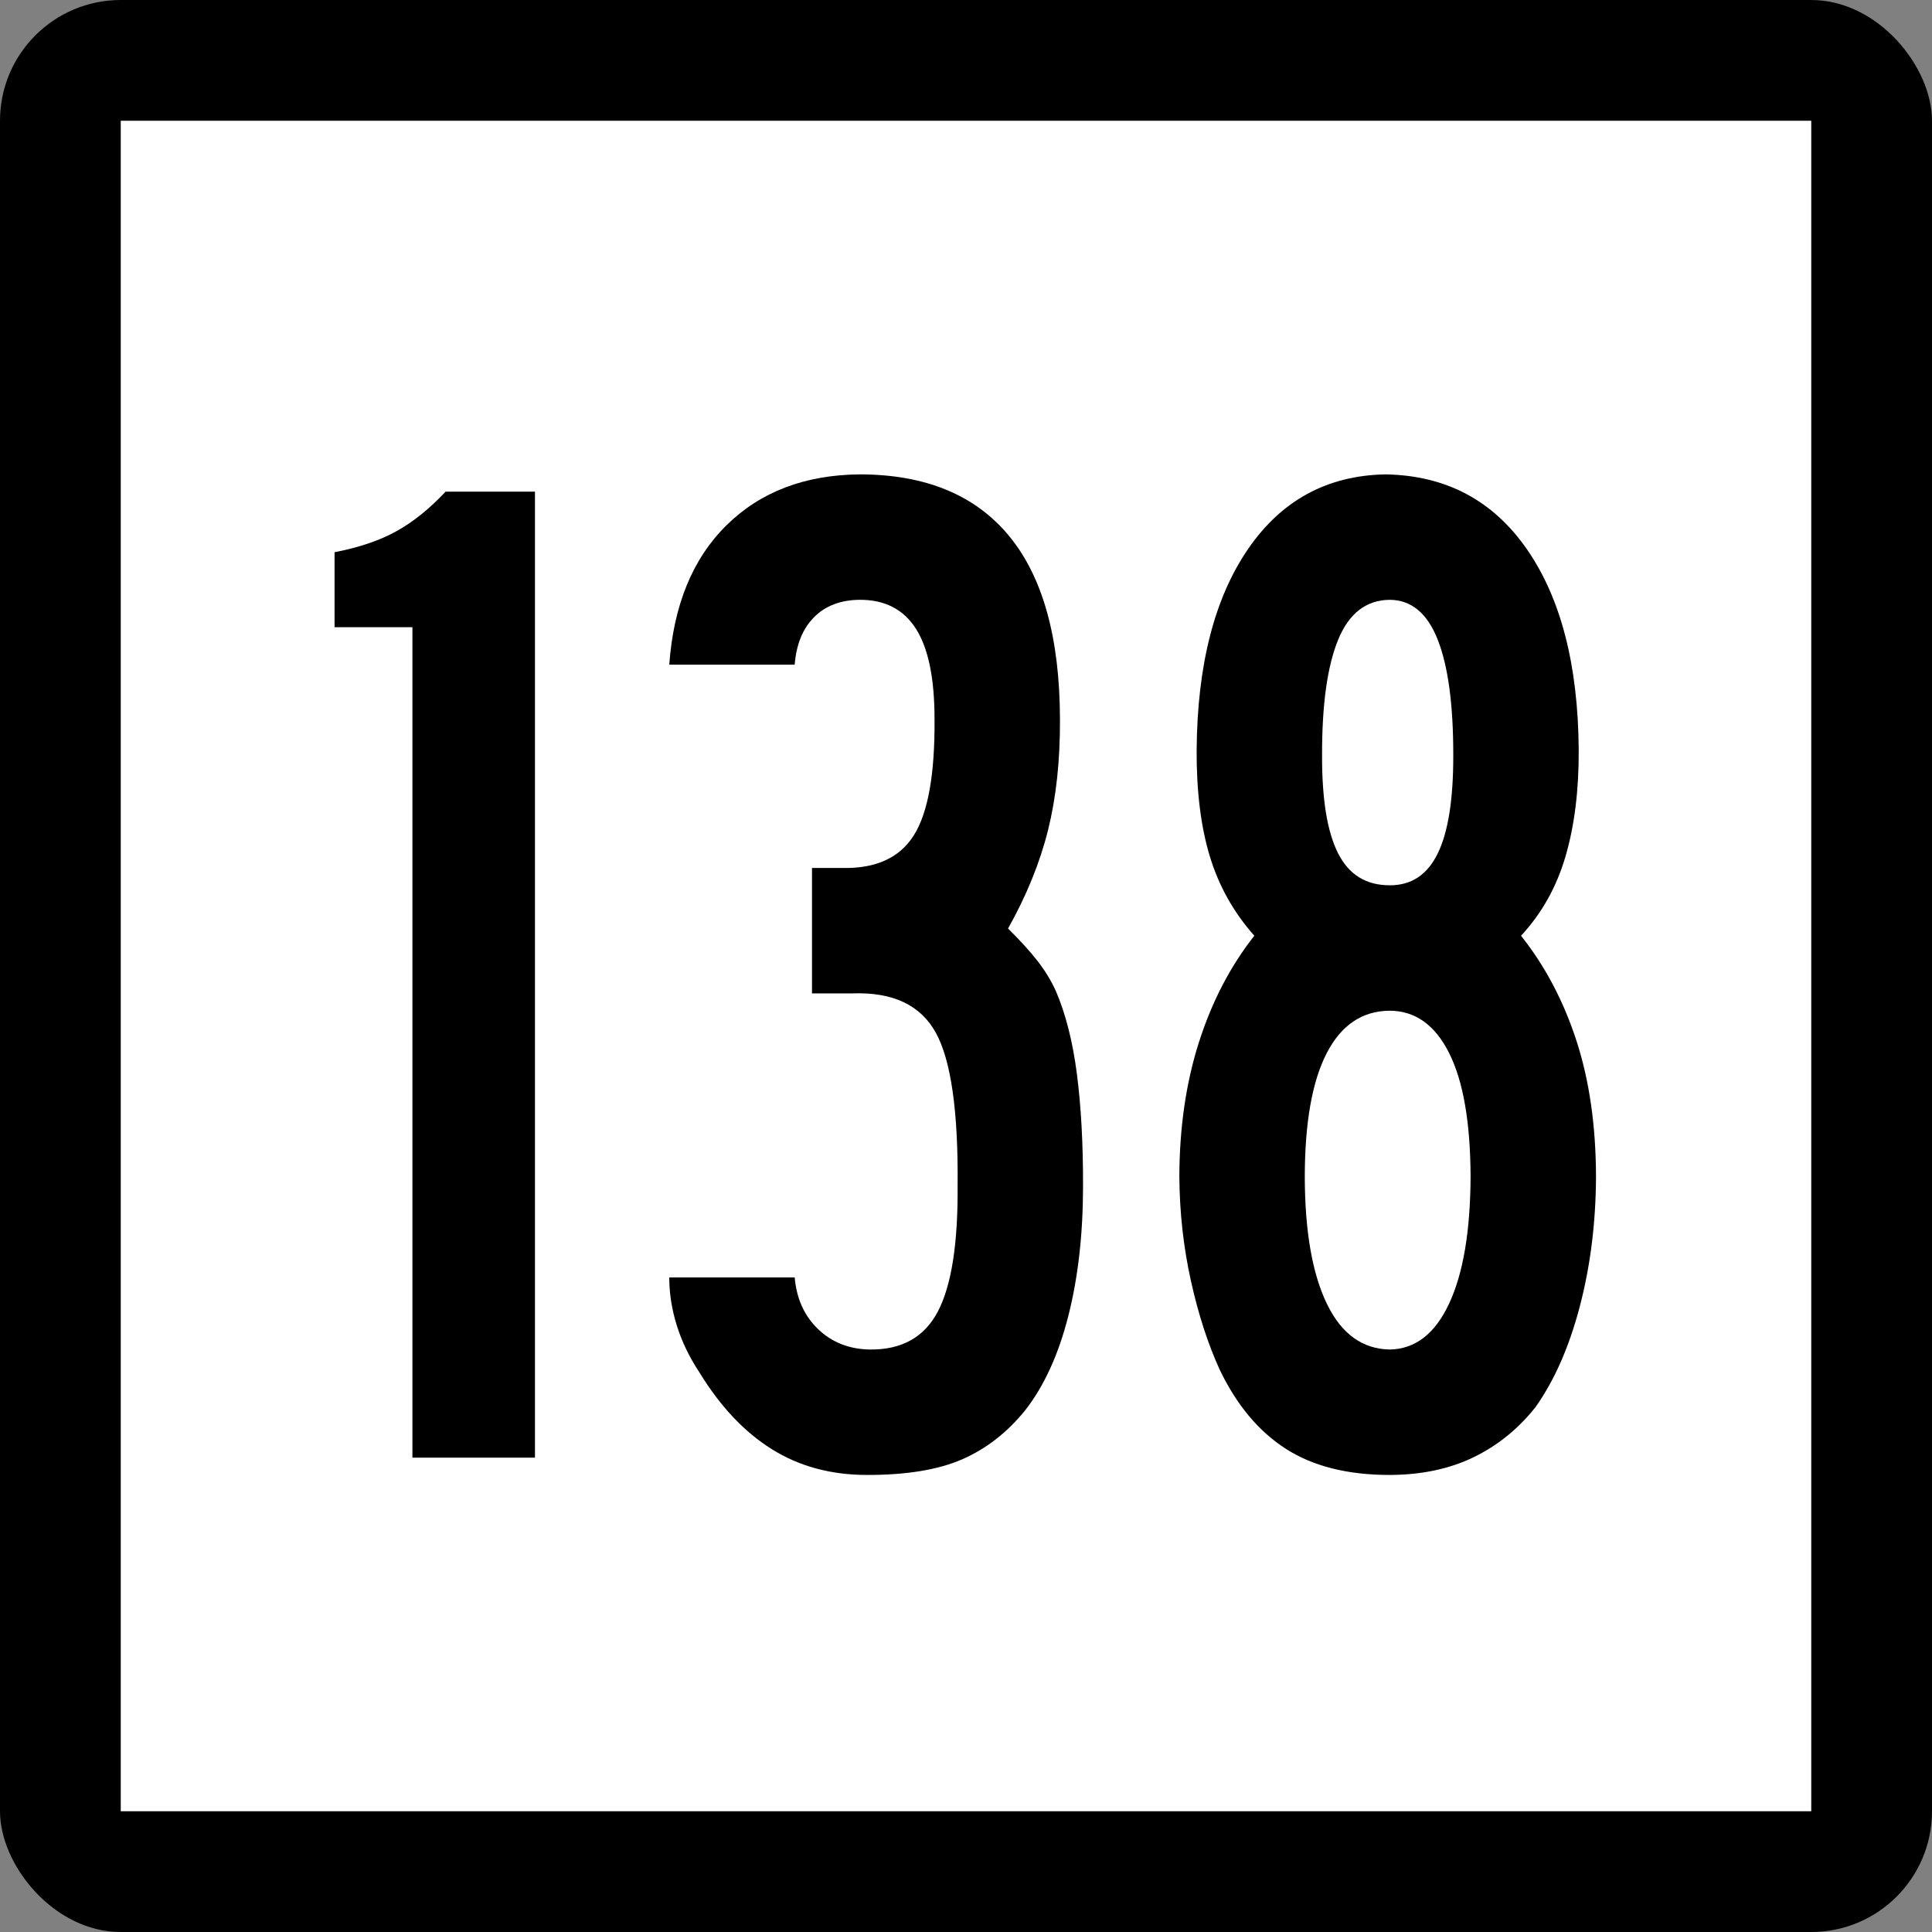 <?xml version="1.0" encoding="UTF-8" standalone="no"?>
<!-- Created with Inkscape (http://www.inkscape.org/) -->

<svg
   xmlns:dc="http://purl.org/dc/elements/1.1/"
   xmlns:cc="http://creativecommons.org/ns#"
   xmlns:rdf="http://www.w3.org/1999/02/22-rdf-syntax-ns#"
   xmlns:svg="http://www.w3.org/2000/svg"
   xmlns="http://www.w3.org/2000/svg"
   xmlns:sodipodi="http://sodipodi.sourceforge.net/DTD/sodipodi-0.dtd"
   xmlns:inkscape="http://www.inkscape.org/namespaces/inkscape"
   id="svg2"
   sodipodi:version="0.32"
   inkscape:version="0.47 r22583"
   width="200"
   height="200"
   version="1.0"
   sodipodi:docname="Connecticut Highway Shield Template.svg"
   inkscape:output_extension="org.inkscape.output.svg.inkscape">
  <rect width="100%" height="100%" fill="#808080" stroke="none"/>
  <defs
     id="defs5">
    <inkscape:perspective
       sodipodi:type="inkscape:persp3d"
       inkscape:vp_x="0 : 100 : 1"
       inkscape:vp_y="0 : 1000 : 0"
       inkscape:vp_z="200 : 100 : 1"
       inkscape:persp3d-origin="100 : 66.666667 : 1"
       id="perspective3092" />
  </defs>
  <sodipodi:namedview
     inkscape:window-height="776"
     inkscape:window-width="1280"
     inkscape:pageshadow="2"
     inkscape:pageopacity="0.0"
     guidetolerance="10.0"
     gridtolerance="10.0"
     objecttolerance="10.0"
     borderopacity="1.0"
     bordercolor="#666666"
     pagecolor="#ffffff"
     id="base"
     width="2160px"
     height="2160px"
     units="px"
     inkscape:zoom="2"
     inkscape:cx="96.203049"
     inkscape:cy="100"
     inkscape:window-x="-4"
     inkscape:window-y="-4"
     inkscape:current-layer="g6057"
     showgrid="false"
     inkscape:window-maximized="1" />
  <g
     id="g6057"
     transform="matrix(9.2592593e-2,0,0,9.2592593e-2,0,5.6514033e-6)">
    <rect
       rx="135"
       ry="135"
       y="-6.1035156e-005"
       x="0"
       height="2160"
       width="2160"
       id="rect2161"
       style="opacity:1;color:#000000;fill:#000000;fill-opacity:1;fill-rule:nonzero;stroke:none;stroke-width:1;stroke-linecap:butt;stroke-linejoin:miter;marker:none;marker-start:none;marker-mid:none;marker-end:none;stroke-miterlimit:4;stroke-dasharray:none;stroke-dashoffset:0;stroke-opacity:1;visibility:visible;display:inline;overflow:visible;enable-background:accumulate" />
    <rect
       style="opacity:1;color:#000000;fill:#ffffff;fill-opacity:1;fill-rule:nonzero;stroke:none;stroke-width:1;stroke-linecap:butt;stroke-linejoin:miter;marker:none;marker-start:none;marker-mid:none;marker-end:none;stroke-miterlimit:4;stroke-dasharray:none;stroke-dashoffset:0;stroke-opacity:1;visibility:visible;display:inline;overflow:visible;enable-background:accumulate"
       id="rect3134"
       width="1890"
       height="1890"
       x="135"
       y="135" />
    <g
       style="font-size:1611.908px;font-style:normal;font-weight:normal;writing-mode:lr-tb;fill:#000000;fill-opacity:1;stroke:none;font-family:Bitstream Vera Sans"
       id="text4105">
      <path
         d="m 598.096,1629.666 0,-1079.964 -99.937,0 c -17.865,19.041 -36.133,33.75 -54.804,44.125 -18.671,10.378 -41.775,18.235 -69.311,23.574 l 0,83.818 87.042,0 0,928.447 z"
         style="text-align:center;text-anchor:middle;font-family:Roadgeek 2005 Series B;-inkscape-font-specification:Roadgeek 2005 Series B"
         id="path3464" />
      <path
         d="m 1210.845,1326.631 c 0.134,-47.517 -2.15,-89.493 -6.851,-125.929 -4.702,-36.435 -12.627,-67.531 -23.775,-93.288 -5.441,-11.753 -12.291,-22.902 -20.552,-33.447 -8.261,-10.544 -19.142,-22.499 -32.641,-35.864 20.753,-37.039 35.663,-73.777 44.73,-110.213 9.066,-36.435 13.499,-77.605 13.298,-123.511 -0.168,-91.104 -19.175,-159.542 -57.02,-205.314 -37.846,-45.77 -93.523,-68.672 -167.032,-68.707 -61.252,0.606 -110.817,19.545 -148.697,56.819 -37.879,37.276 -59.237,89.259 -64.072,155.95 l 140.234,0 c 1.813,-22.767 9.067,-40.498 21.76,-53.192 12.693,-12.693 29.618,-19.14 50.774,-19.343 28.174,-0.167 49.196,10.646 63.065,32.439 13.869,21.795 20.786,55.577 20.753,101.347 0.436,61.219 -7.287,104.404 -23.171,129.555 -15.884,25.153 -42.547,37.309 -79.99,36.469 l -33.85,0 0,140.234 45.133,0 c 45.099,-1.679 76.195,12.963 93.288,43.924 17.092,30.962 25.219,88.318 24.38,172.069 0.436,64.006 -6.885,110.482 -21.962,139.428 -15.078,28.947 -40.532,43.185 -76.363,42.715 -23.037,-0.436 -42.245,-8.026 -57.625,-22.768 -15.38,-14.742 -24.111,-34.017 -26.193,-57.827 l -140.234,0 c -3e-5,17.832 2.821,35.764 8.462,53.797 5.642,18.033 14.104,35.562 25.387,52.588 23.204,37.913 50.136,66.457 80.796,85.632 30.659,19.175 66.054,28.779 106.183,28.812 44.259,0.101 79.855,-5.742 106.787,-17.529 26.932,-11.787 50.438,-30.122 70.52,-55.006 21.021,-27.033 37.006,-62.024 47.954,-104.974 10.947,-42.95 16.454,-91.239 16.522,-144.868 z"
         style="text-align:center;text-anchor:middle;font-family:Roadgeek 2005 Series B;-inkscape-font-specification:Roadgeek 2005 Series B"
         id="path3466" />
      <path
         d="m 1784.357,1315.348 c -0.168,-57.054 -7.489,-107.761 -21.962,-152.122 -14.474,-44.36 -35.093,-83.381 -61.856,-117.063 23.137,-24.883 39.726,-54.501 49.767,-88.855 10.04,-34.353 14.943,-74.045 14.709,-119.078 -0.638,-94.63 -19.914,-169.314 -57.827,-224.052 -37.913,-54.736 -90.635,-82.675 -158.166,-83.818 -65.215,1.143 -116.526,29.082 -153.935,83.818 -37.409,54.738 -56.483,129.422 -57.222,224.052 -0.235,46.242 4.668,85.934 14.709,119.078 10.041,33.145 26.63,62.764 49.767,88.855 -26.764,33.984 -47.383,73.61 -61.856,118.877 -14.473,45.267 -21.794,95.37 -21.962,150.308 0.269,40.029 4.567,78.848 12.895,116.459 8.328,37.611 19.074,70.789 32.238,99.534 18.906,39.458 43.554,68.942 73.945,88.452 30.391,19.511 69.143,29.249 116.257,29.215 35.394,-0.134 66.557,-6.716 93.489,-19.746 26.932,-13.029 50.035,-31.7 69.311,-56.013 21.155,-29.786 37.677,-67.33 49.566,-112.631 11.887,-45.3 17.932,-93.724 18.134,-145.271 z M 1624.78,844.677 c 0.067,49.063 -5.709,85.531 -17.328,109.407 -11.619,23.877 -29.484,35.764 -53.595,35.663 -26.428,0.101 -45.704,-11.786 -57.827,-35.663 -12.123,-23.875 -18.1,-60.344 -17.932,-109.407 -0.168,-56.617 5.809,-99.735 17.932,-129.354 12.123,-29.617 31.398,-44.527 57.827,-44.73 24.111,0.202 41.976,15.112 53.595,44.73 11.619,29.619 17.395,72.737 17.328,129.354 z m 19.343,470.671 c -0.235,60.95 -8.228,108.299 -23.977,142.048 -15.75,33.749 -37.846,50.875 -66.289,51.379 -30.761,-0.504 -54.267,-17.63 -70.52,-51.379 -16.253,-33.749 -24.447,-81.098 -24.581,-142.048 0.134,-60.613 8.328,-106.619 24.581,-138.018 16.253,-31.398 39.76,-47.181 70.52,-47.349 28.443,0.168 50.539,15.951 66.289,47.349 15.749,31.399 23.741,77.404 23.977,138.018 z"
         style="text-align:center;text-anchor:middle;font-family:Roadgeek 2005 Series B;-inkscape-font-specification:Roadgeek 2005 Series B"
         id="path3468" />
    </g>
  </g>
</svg>
